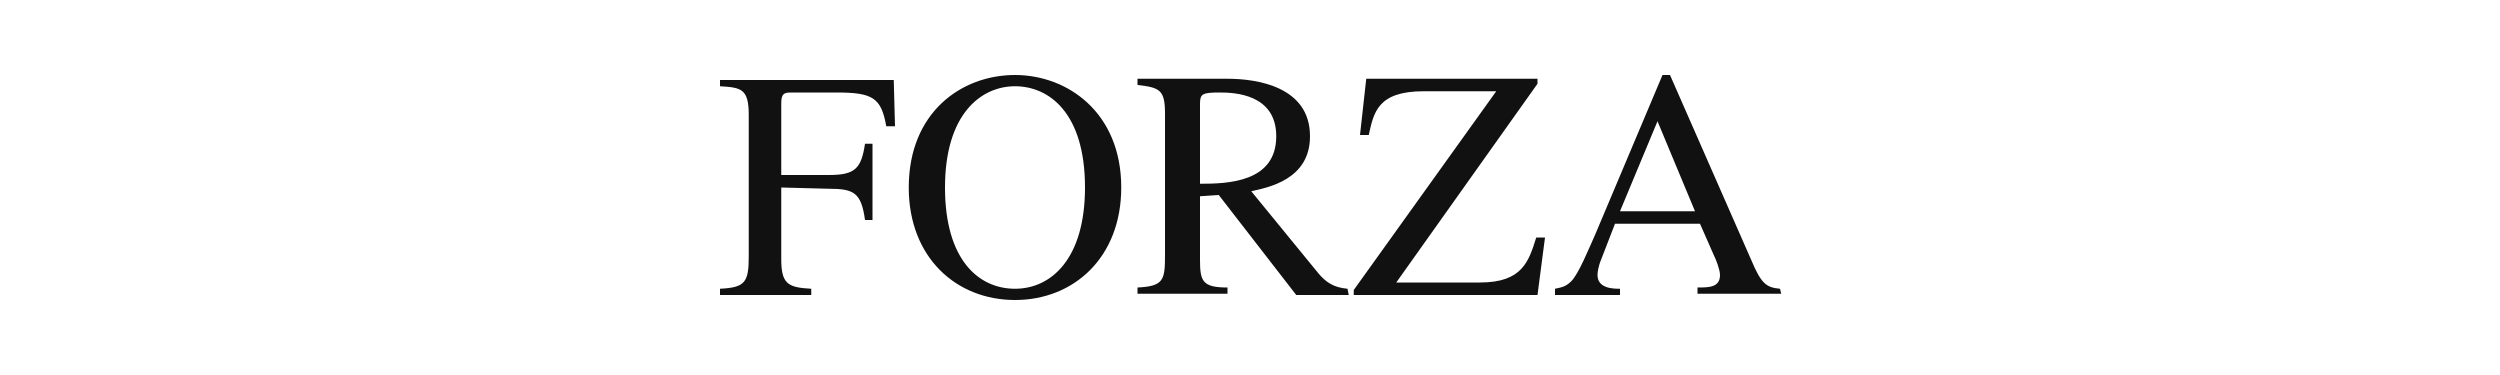 <?xml version="1.0" encoding="utf-8"?>
<!-- Generator: Adobe Illustrator 21.1.0, SVG Export Plug-In . SVG Version: 6.00 Build 0)  -->
<svg version="1.1" id="レイヤー_1" xmlns="http://www.w3.org/2000/svg" xmlns:xlink="http://www.w3.org/1999/xlink" x="0px"
	 y="0px" viewBox="0 0 200 30" style="enable-background:new 0 0 200 30;" xml:space="preserve">
<style type="text/css">
	.st0{fill:#111111;}
</style>
<g>
	<path class="st0" d="M69.2,17.6c-0.3-2.2-0.9-2.5-2.9-2.5l-3.8-0.1v5.7c0,2,0.5,2.3,2.4,2.4v0.5h-7.3v-0.5c2-0.1,2.3-0.5,2.3-2.6
		V9.2c0-2.1-0.6-2.2-2.3-2.3V6.4h13.9l0.1,3.7h-0.7c-0.4-2.3-1.1-2.7-4-2.7h-3.6c-0.6,0-0.8,0.1-0.8,0.9V14h3.8
		c2.1,0,2.6-0.5,2.9-2.5h0.6v6.1L69.2,17.6L69.2,17.6z M81.2,23.1c-2.9,0-5.6-2.3-5.6-8.1c0-5.9,2.9-8.1,5.6-8.1s5.6,2.1,5.6,8.1
		C86.8,20.7,84.1,23.1,81.2,23.1L81.2,23.1z M81.2,24c4.7,0,8.5-3.4,8.5-9c0-6-4.3-9-8.5-9c-4.3,0-8.5,3-8.5,9
		C72.7,20.6,76.5,24,81.2,24L81.2,24z M96,8.3c0-0.8,0.2-0.9,1.6-0.9c1.1,0,4.5,0.1,4.5,3.5c0,3.7-3.9,3.8-6.1,3.8V8.3L96,8.3z
		 M107.8,23.1c-1.1-0.1-1.7-0.5-2.3-1.2l-5.4-6.6c1.3-0.3,4.7-0.9,4.7-4.4c0-4-4.3-4.6-6.6-4.6h-7.2v0.5c1.8,0.2,2.2,0.4,2.2,2.3
		v11.3c0,2-0.1,2.5-2.2,2.6v0.5h7.2v-0.5C96.2,23,96,22.5,96,20.8v-5.1l1.5-0.1l6.2,8h4.2L107.8,23.1L107.8,23.1z M123.6,19
		l-0.6,4.6h-14.7v-0.4l11.4-15.9h-5.8c-3.7,0-4,1.7-4.4,3.5h-0.7l0.5-4.5h13.7v0.4l-11.3,15.9h6.7c3.4,0,3.9-1.7,4.5-3.6
		C123,19,123.6,19,123.6,19z M129.6,16.9l3-7.2l3,7.2H129.6z M142.4,23.1c-1.1-0.1-1.5-0.4-2.3-2.3l-6.5-14.8H133l-5.4,12.8
		c-0.5,1.1-1.3,3.1-1.9,3.7c-0.5,0.5-0.9,0.5-1.3,0.6v0.5h5.2v-0.5c-0.5,0-1.8,0-1.8-1.1c0-0.3,0.1-0.7,0.2-1l1.2-3.1h6.8l1.1,2.5
		c0.2,0.4,0.5,1.2,0.5,1.6c0,1-0.9,1-1.8,1v0.5h6.7L142.4,23.1L142.4,23.1z"/>
</g>
</svg>
